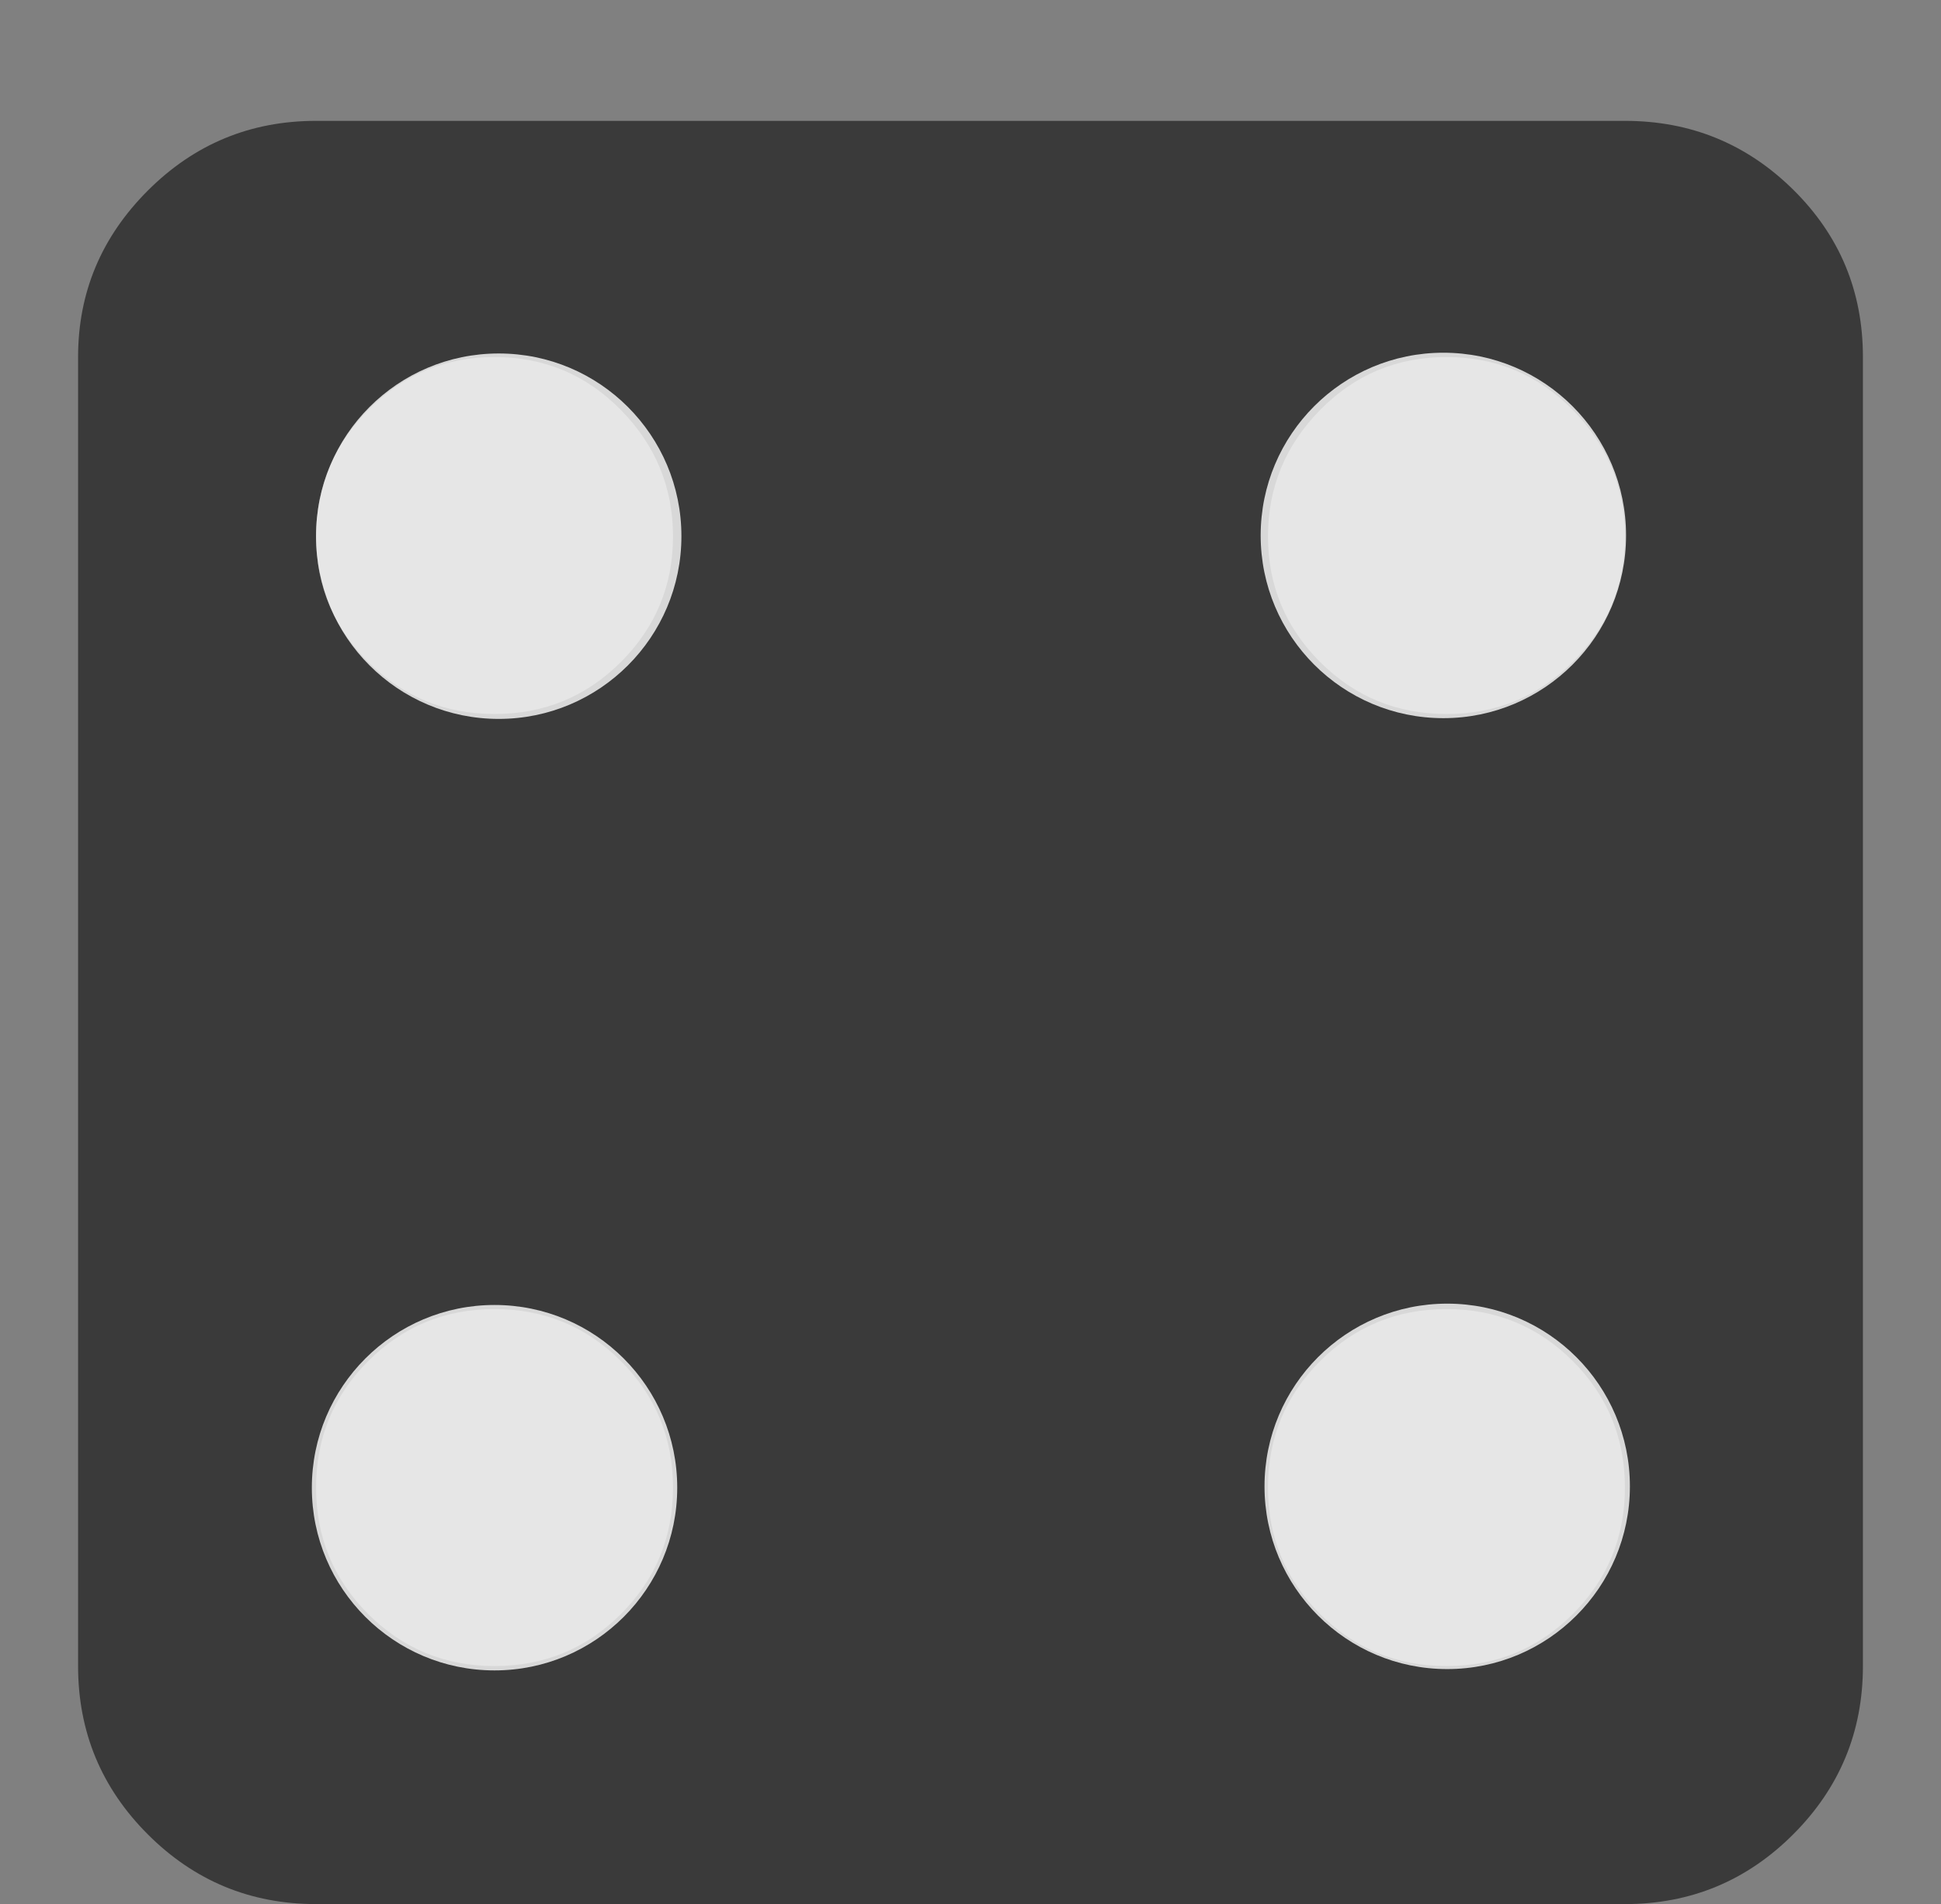 <?xml version="1.0" encoding="UTF-8" standalone="no"?>
<svg
   xmlns:dc="http://purl.org/dc/elements/1.1/"
   xmlns:cc="http://creativecommons.org/ns#"
   xmlns:rdf="http://www.w3.org/1999/02/22-rdf-syntax-ns#"
   xmlns:svg="http://www.w3.org/2000/svg"
   xmlns="http://www.w3.org/2000/svg"
   xmlns:sodipodi="http://sodipodi.sourceforge.net/DTD/sodipodi-0.dtd"
   xmlns:inkscape="http://www.inkscape.org/namespaces/inkscape"
   version="1.1"
   viewBox="-10 0 1044 1024"
   id="svg6"
   sodipodi:docname="4.svg"
   inkscape:version="1.0.1 (3bc2e813f5, 2020-09-07)">
  <rect x="-10" y="0" width="1044" height="1024" fill="#808080" stroke="none"/>
  <defs
     id="defs10" />
  <sodipodi:namedview
     pagecolor="#ffffff"
     bordercolor="#666666"
     borderopacity="1"
     objecttolerance="10"
     gridtolerance="10"
     guidetolerance="10"
     inkscape:pageopacity="0"
     inkscape:pageshadow="2"
     inkscape:window-width="640"
     inkscape:window-height="480"
     id="namedview8"
     showgrid="false"
     inkscape:zoom="0.97753906"
     inkscape:cx="522"
     inkscape:cy="512"
     inkscape:current-layer="svg6"
     inkscape:document-rotation="0" />
  <g
     id="g841"
     transform="translate(0,32.5)">
    <path
       fill="currentColor"
       d="M 864,991.5 H 160 Q 107,991.5 69.5,954 32,916.5 32,863.5 v -704 Q 32,107.5 69.5,70 107,32.5 160,32.5 h 704 q 53,0 90.5,37 37.5,37 37.5,90 v 704 q 0,53 -37.5,90.5 -37.5,37.5 -90.5,37.5 z m -608,-832 q -40,0 -68,28.5 -28,28.5 -28,68 0,39.5 28,67.5 28,28 68,28 40,0 68,-28 28,-28 28,-67.5 0,-39.5 -28,-68 -28,-28.5 -68,-28.5 z m 0,512 q -40,0 -68,28 -28,28 -28,68 0,40 28,68 28,28 68,28 40,0 68,-28 28,-28 28,-68 0,-40 -28,-68 -28,-28 -68,-28 z m 512,-512 q -40,0 -68,28.5 -28,28.5 -28,68 0,39.5 28,67.5 28,28 68,28 40,0 68,-28 28,-28 28,-67.5 0,-39.5 -28,-68 -28,-28.5 -68,-28.5 z m 0,512 q -40,0 -68,28 -28,28 -28,68 0,40 28,68 28,28 68,28 40,0 68,-28 28,-28 28,-68 0,-40 -28,-68 -28,-28 -68,-28 z"
       id="path2"
       style="fill:#000000;fill-opacity:0.544" />
    <circle
       style="fill:#ffffff;fill-opacity:0.8;fill-rule:evenodd;stroke-width:1.039"
       id="path838"
       cx="258.247"
       cy="255.859"
       r="98.266" />
    <circle
       style="fill:#ffffff;fill-opacity:0.8;fill-rule:evenodd;stroke-width:1.039"
       id="path838-3"
       cx="766.338"
       cy="255.454"
       r="98.266" />
    <circle
       style="fill:#ffffff;fill-opacity:0.8;fill-rule:evenodd;stroke-width:1.039"
       id="path838-6"
       cx="255.994"
       cy="767.569"
       r="98.266" />
    <circle
       style="fill:#ffffff;fill-opacity:0.8;fill-rule:evenodd;stroke-width:1.039"
       id="path838-7"
       cx="768.404"
       cy="766.853"
       r="98.266" />
  </g>
</svg>
